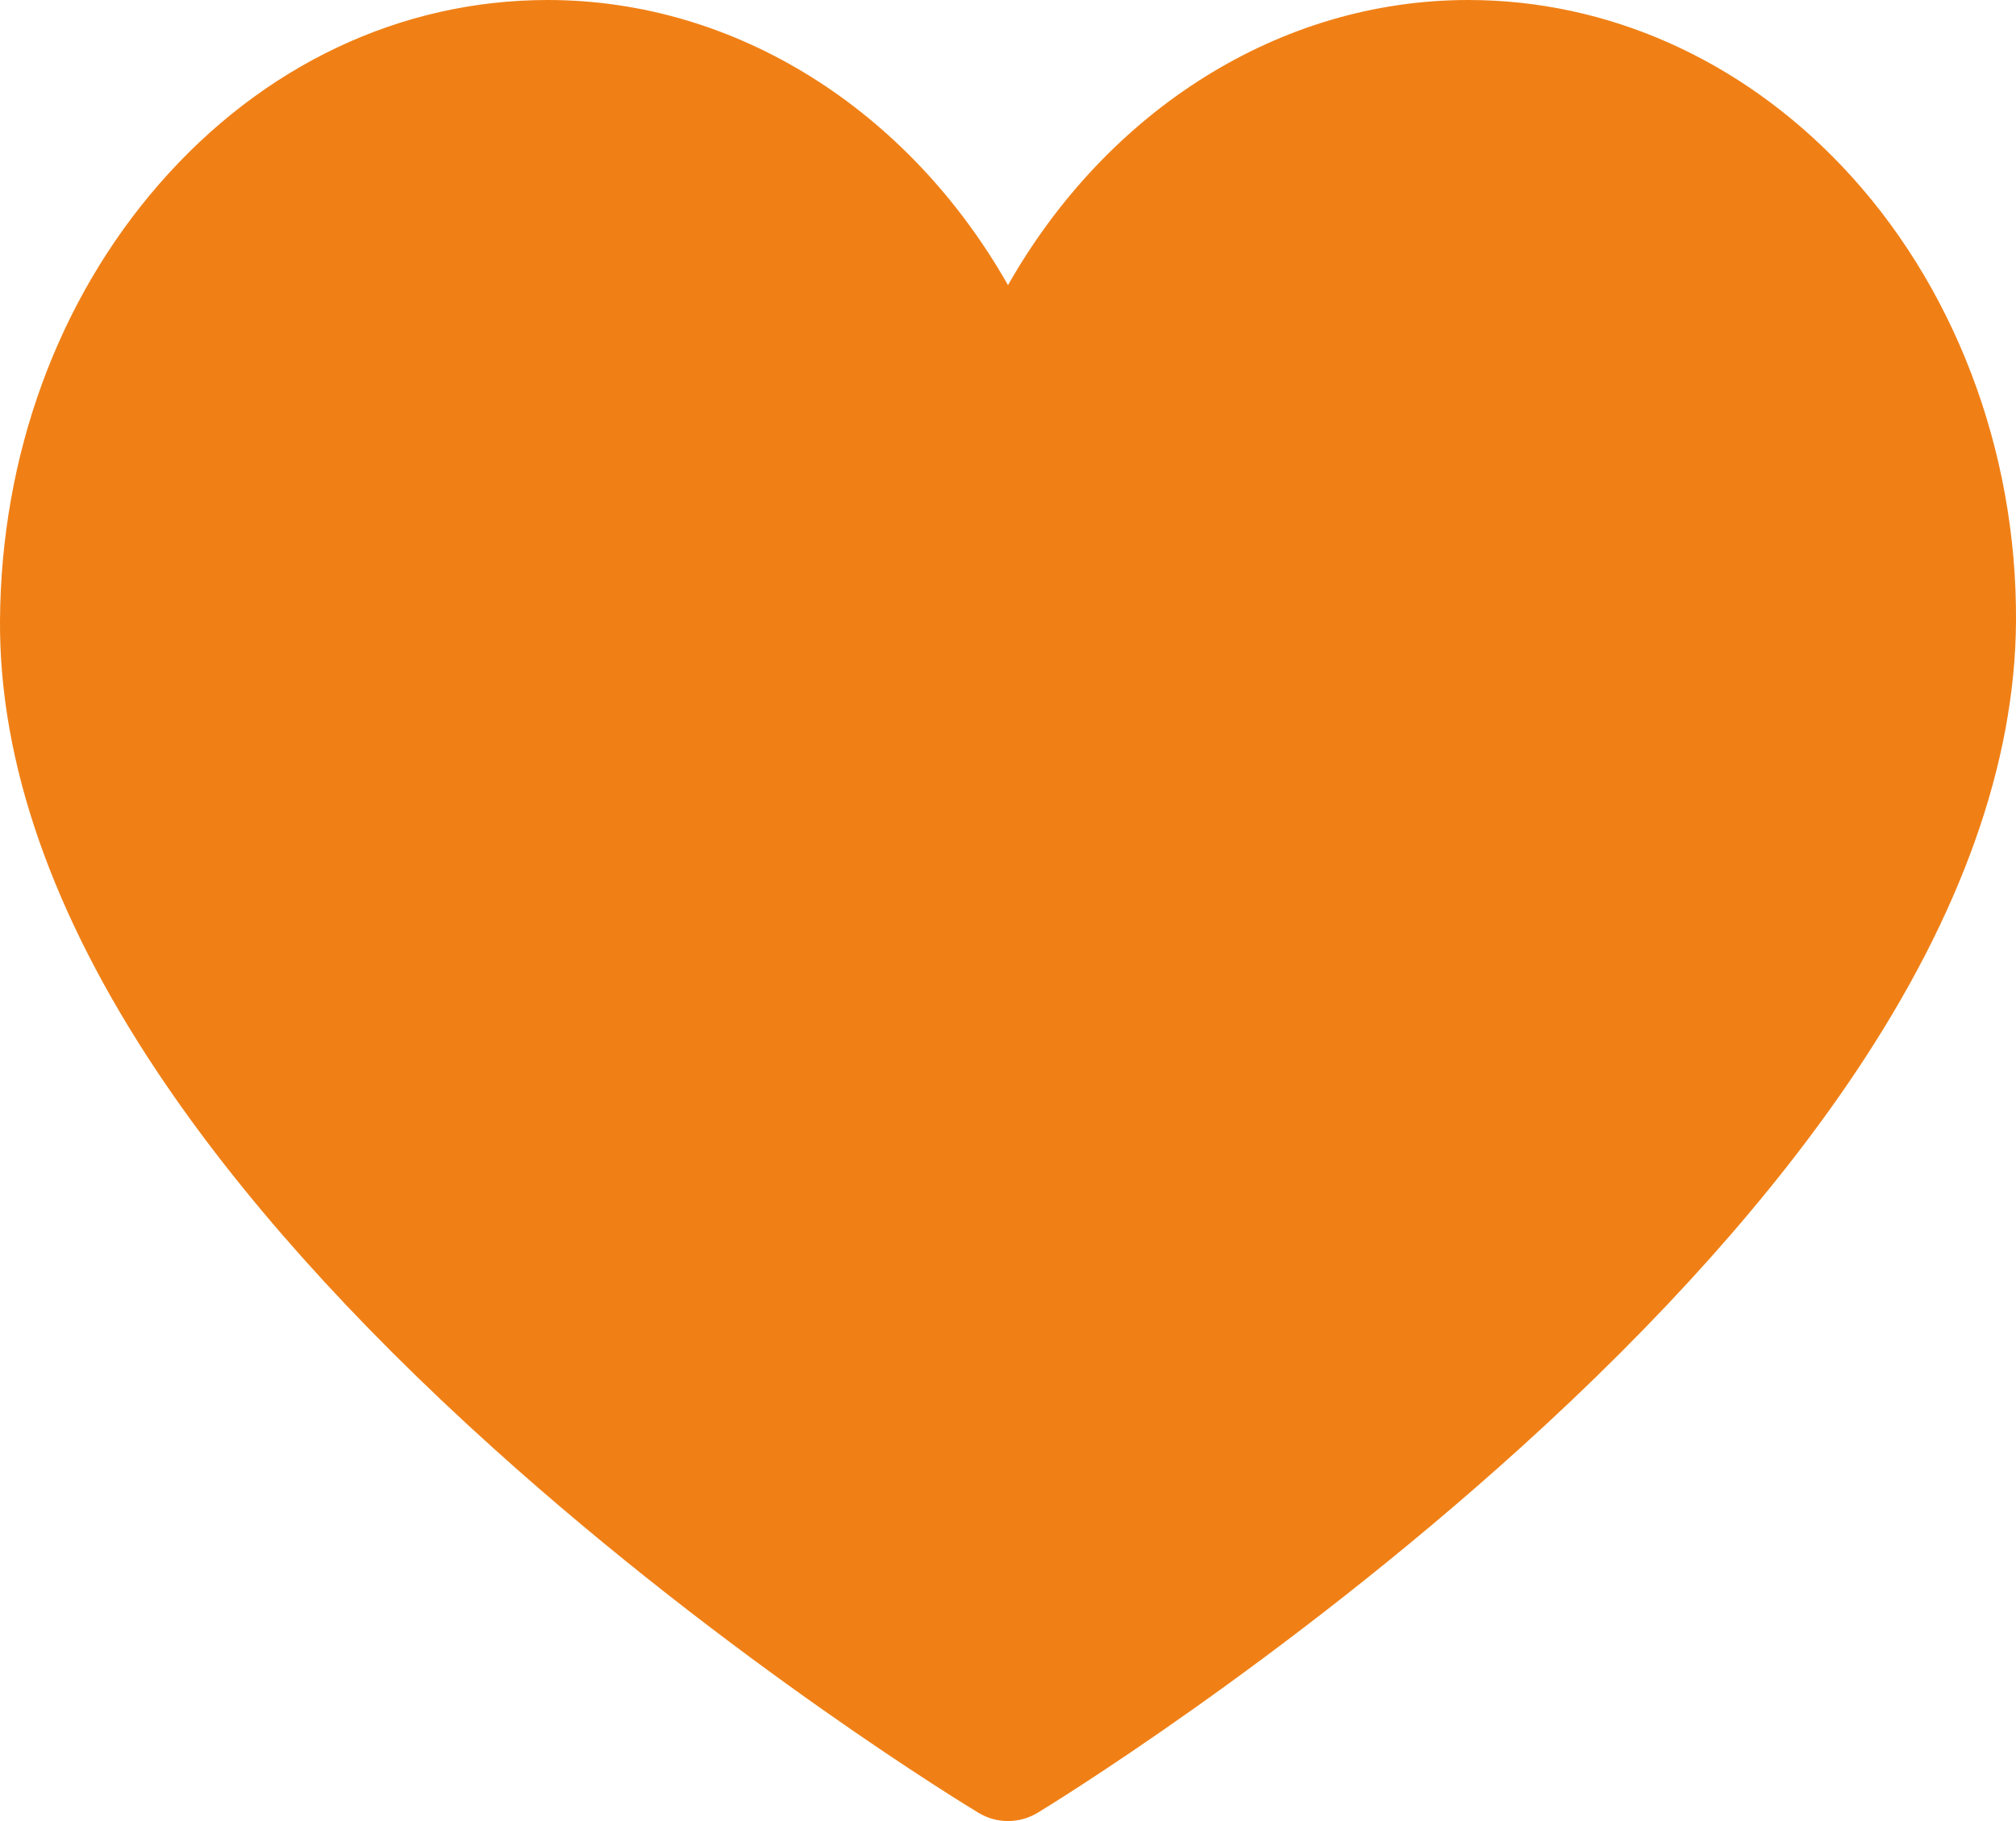 <svg width="31" height="28" viewBox="0 0 31 28" fill="none" xmlns="http://www.w3.org/2000/svg">
<path d="M15.5 28C15.343 28 15.186 27.958 15.046 27.873C14.893 27.781 11.268 25.583 7.591 22.271C5.412 20.308 3.672 18.361 2.421 16.484C0.801 14.056 -0.013 11.72 0 9.541C0.016 7.006 0.885 4.623 2.448 2.829C4.038 1.005 6.16 0 8.423 0C11.323 0 13.974 1.697 15.5 4.384C17.026 1.697 19.677 0 22.577 0C24.715 0 26.755 0.906 28.321 2.552C30.039 4.358 31.016 6.91 31 9.553C30.987 11.728 30.157 14.061 28.534 16.486C27.279 18.361 25.541 20.308 23.37 22.27C19.707 25.582 16.108 27.78 15.957 27.872C15.818 27.956 15.66 28 15.5 28Z" fill="#F08016"/>
</svg>
